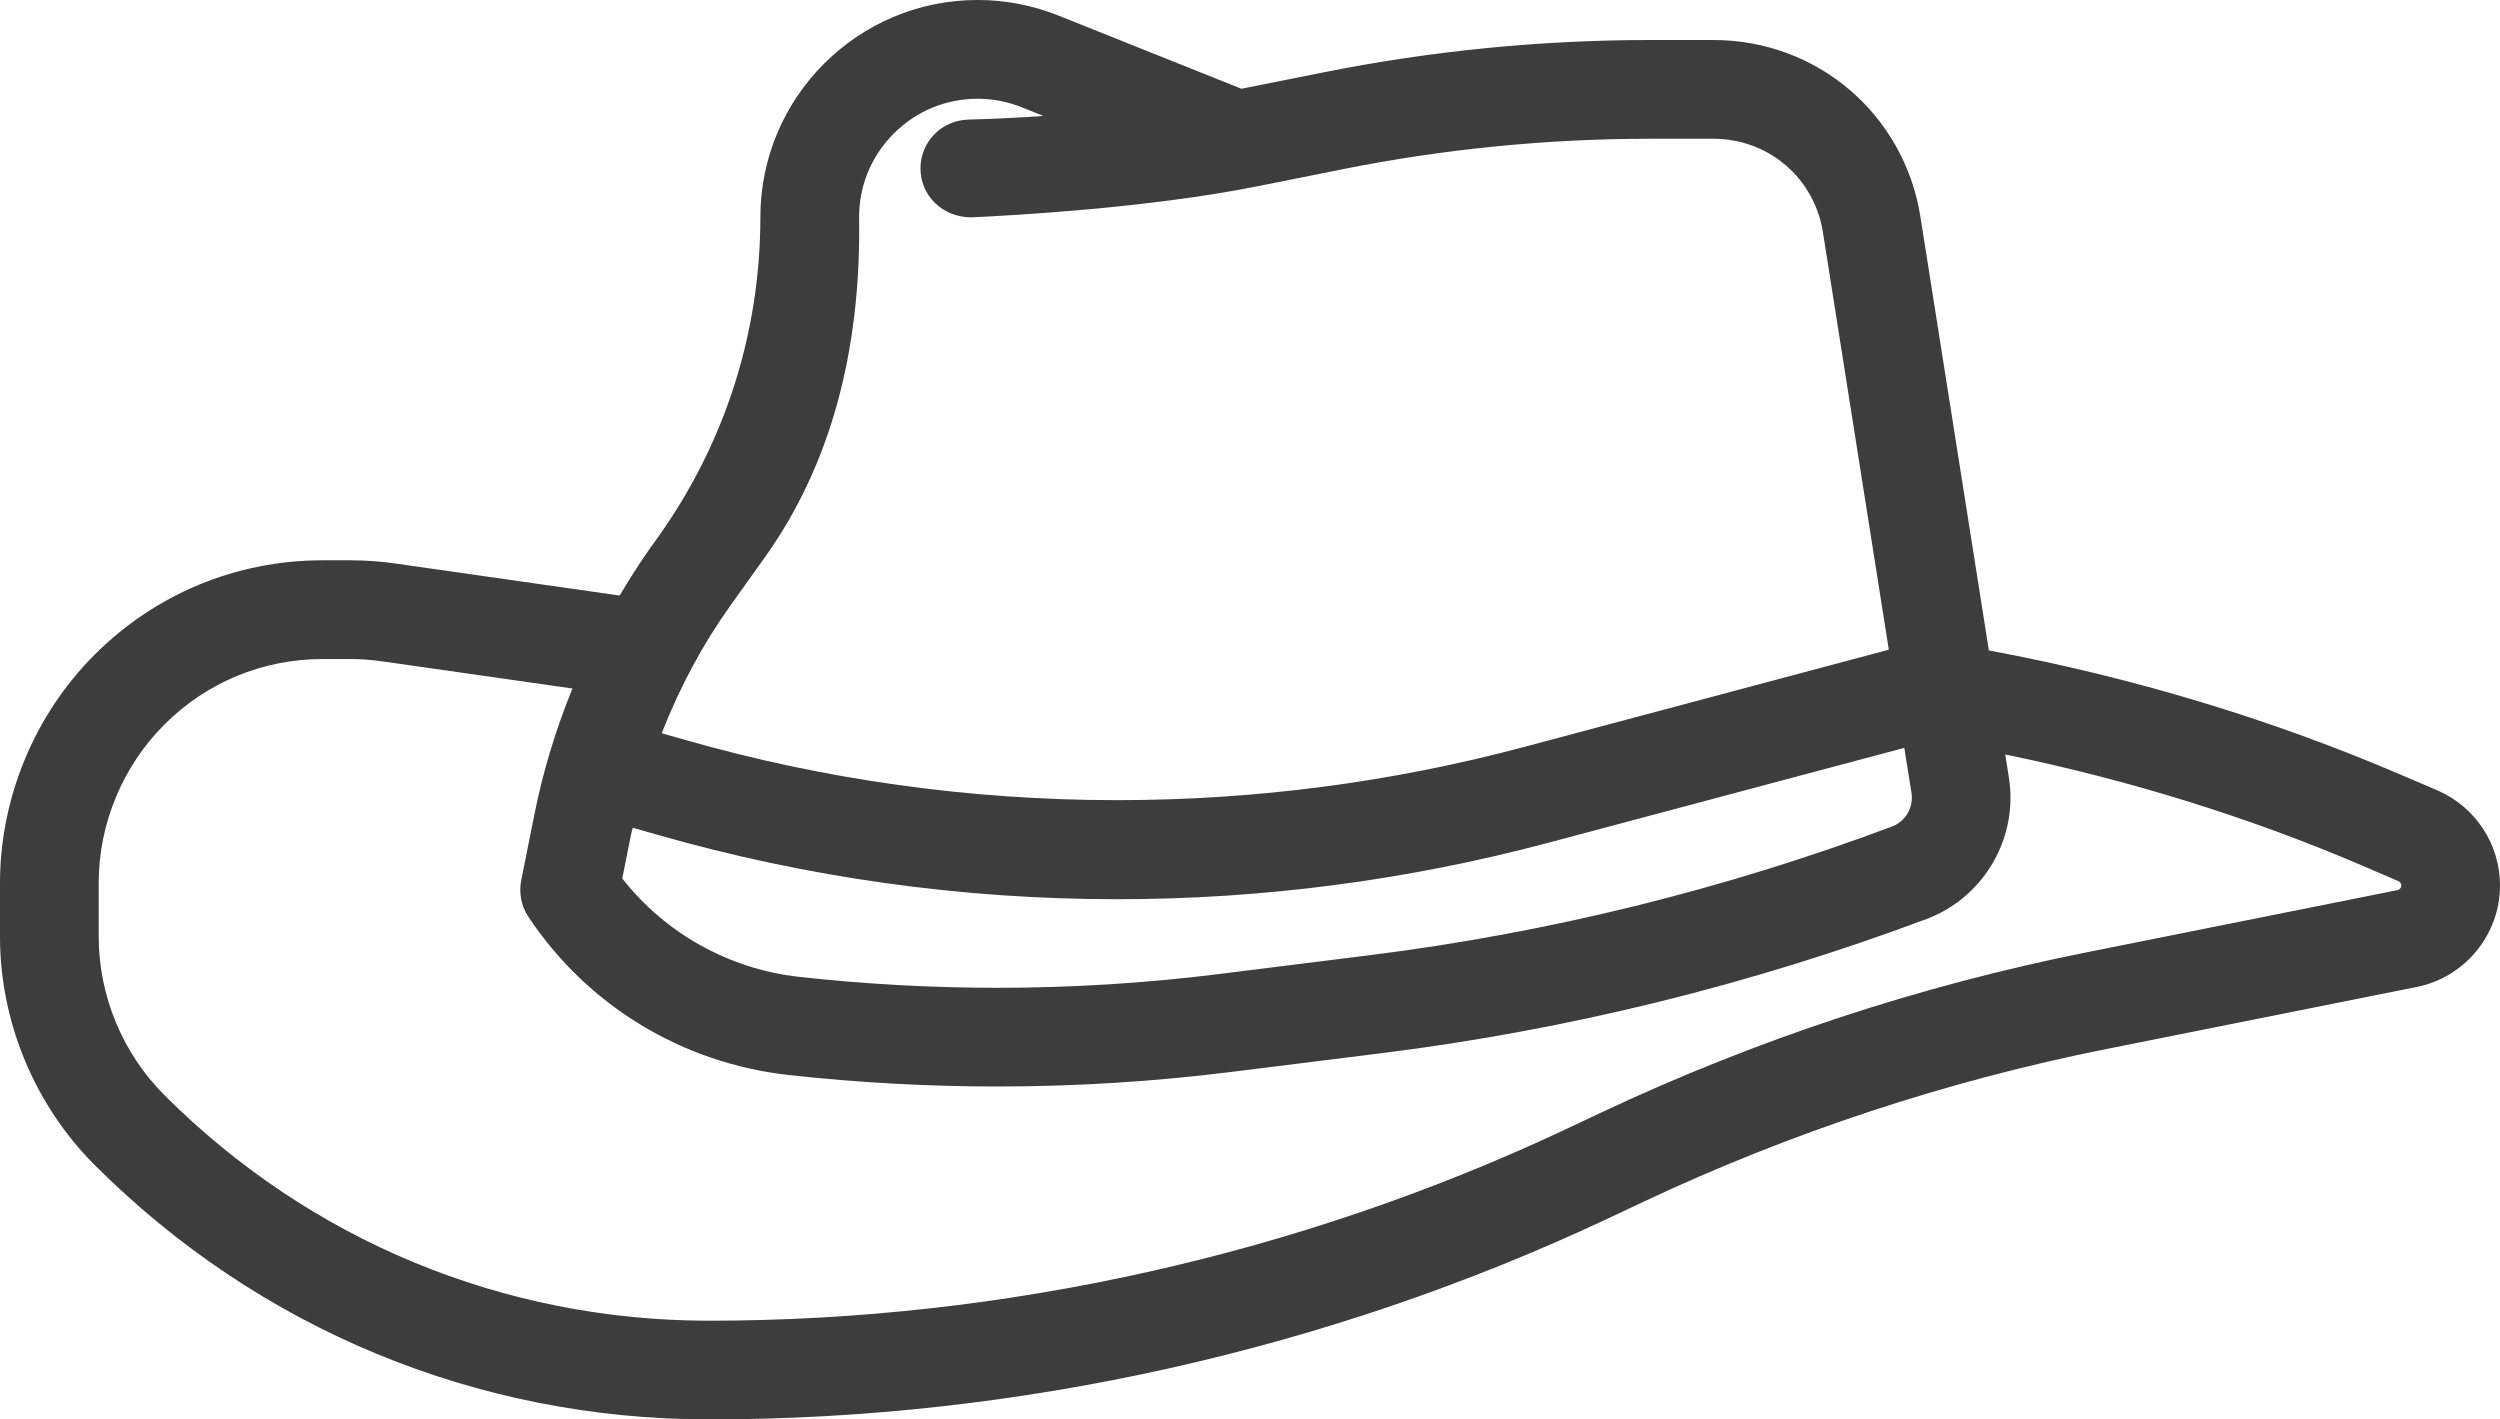 <svg height="30.4" viewBox="0 0 53.543 30.4" width="53.543" xmlns="http://www.w3.org/2000/svg"><path d="m13.552 17.728.532.152c3.199.915 6.512 1.379 9.845 1.379 3.114 0 6.221-.407 9.234-1.21l7.622-2.032.154.967c.048.307-.128.609-.418.718-3.608 1.352-7.372 2.279-11.188 2.756l-3.216.402c-1.567.197-3.167.296-4.752.296-1.417 0-2.85-.079-4.261-.236-1.488-.166-2.859-.931-3.777-2.106l.187-.933c.011-.051.023-.103.038-.153m5.578-14.856c.482-.488 1.123-.757 1.807-.757.325 0 .641.061.942.181l.467.187c-.533.038-1.069.065-1.602.078-.578.015-1.03.474-1.03 1.046 0 .578.467 1.048 1.089 1.048h.002c.846-.038 3.785-.198 6.107-.662l1.851-.37c2.163-.433 4.377-.651 6.58-.651h1.357c1.174 0 2.159.841 2.342 2.001l1.411 8.942-7.836 2.089c-2.821.752-5.744 1.133-8.687 1.133-3.149 0-6.267-.435-9.266-1.293l-.492-.14c.39-.995.882-1.91 1.465-2.725l.745-1.044c1.381-1.934 2.06-4.371 2.018-7.245-.011-.684.249-1.33.73-1.818m-3.942 25.414c-4.408 0-8.553-1.717-11.668-4.833-.894-.893-1.406-2.129-1.406-3.391v-1.152c0-1.263.512-2.498 1.406-3.391.905-.906 2.109-1.404 3.39-1.404h.589c.225 0 .454.016.678.048l4.084.583c-.358.875-.635 1.788-.82 2.719l-.277 1.385c-.055.276 0 .558.158.794 1.261 1.894 3.29 3.126 5.563 3.379 1.479.164 2.984.247 4.472.247 1.675 0 3.365-.105 5.021-.313l3.216-.401c3.979-.497 7.904-1.464 11.669-2.874 1.226-.461 1.968-1.735 1.762-3.028l-.078-.495c2.669.549 5.242 1.35 7.649 2.381l.77.332c.039.016.063.052.063.093 0 .047-.035.09-.082.099l-6.651 1.331c-3.581.715-7.075 1.868-10.384 3.424l-.774.365c-5.702 2.683-12.047 4.102-18.35 4.102m37.012-11.359-.771-.33c-2.791-1.197-5.762-2.094-8.833-2.666l-1.466-9.288c-.347-2.194-2.21-3.786-4.431-3.786h-1.356c-2.343 0-4.697.233-6.997.693l-1.759.351-3.922-1.569c-.551-.22-1.134-.332-1.728-.332-2.565 0-4.652 2.086-4.652 4.65 0 2.476-.759 4.849-2.197 6.861l-.171.239c-.232.327-.443.664-.646 1.005l-4.794-.685c-.321-.046-.65-.07-.978-.07h-.589c-1.846 0-3.582.719-4.886 2.024-1.286 1.287-2.024 3.068-2.024 4.886v1.152c0 1.818.738 3.599 2.024 4.886 3.515 3.516 8.19 5.452 13.164 5.452 6.611 0 13.267-1.488 19.25-4.303l.773-.364c3.152-1.483 6.482-2.582 9.899-3.265l6.652-1.33c1.032-.208 1.781-1.122 1.781-2.174 0-.885-.527-1.685-1.343-2.037" fill="#3d3d3d"/></svg>